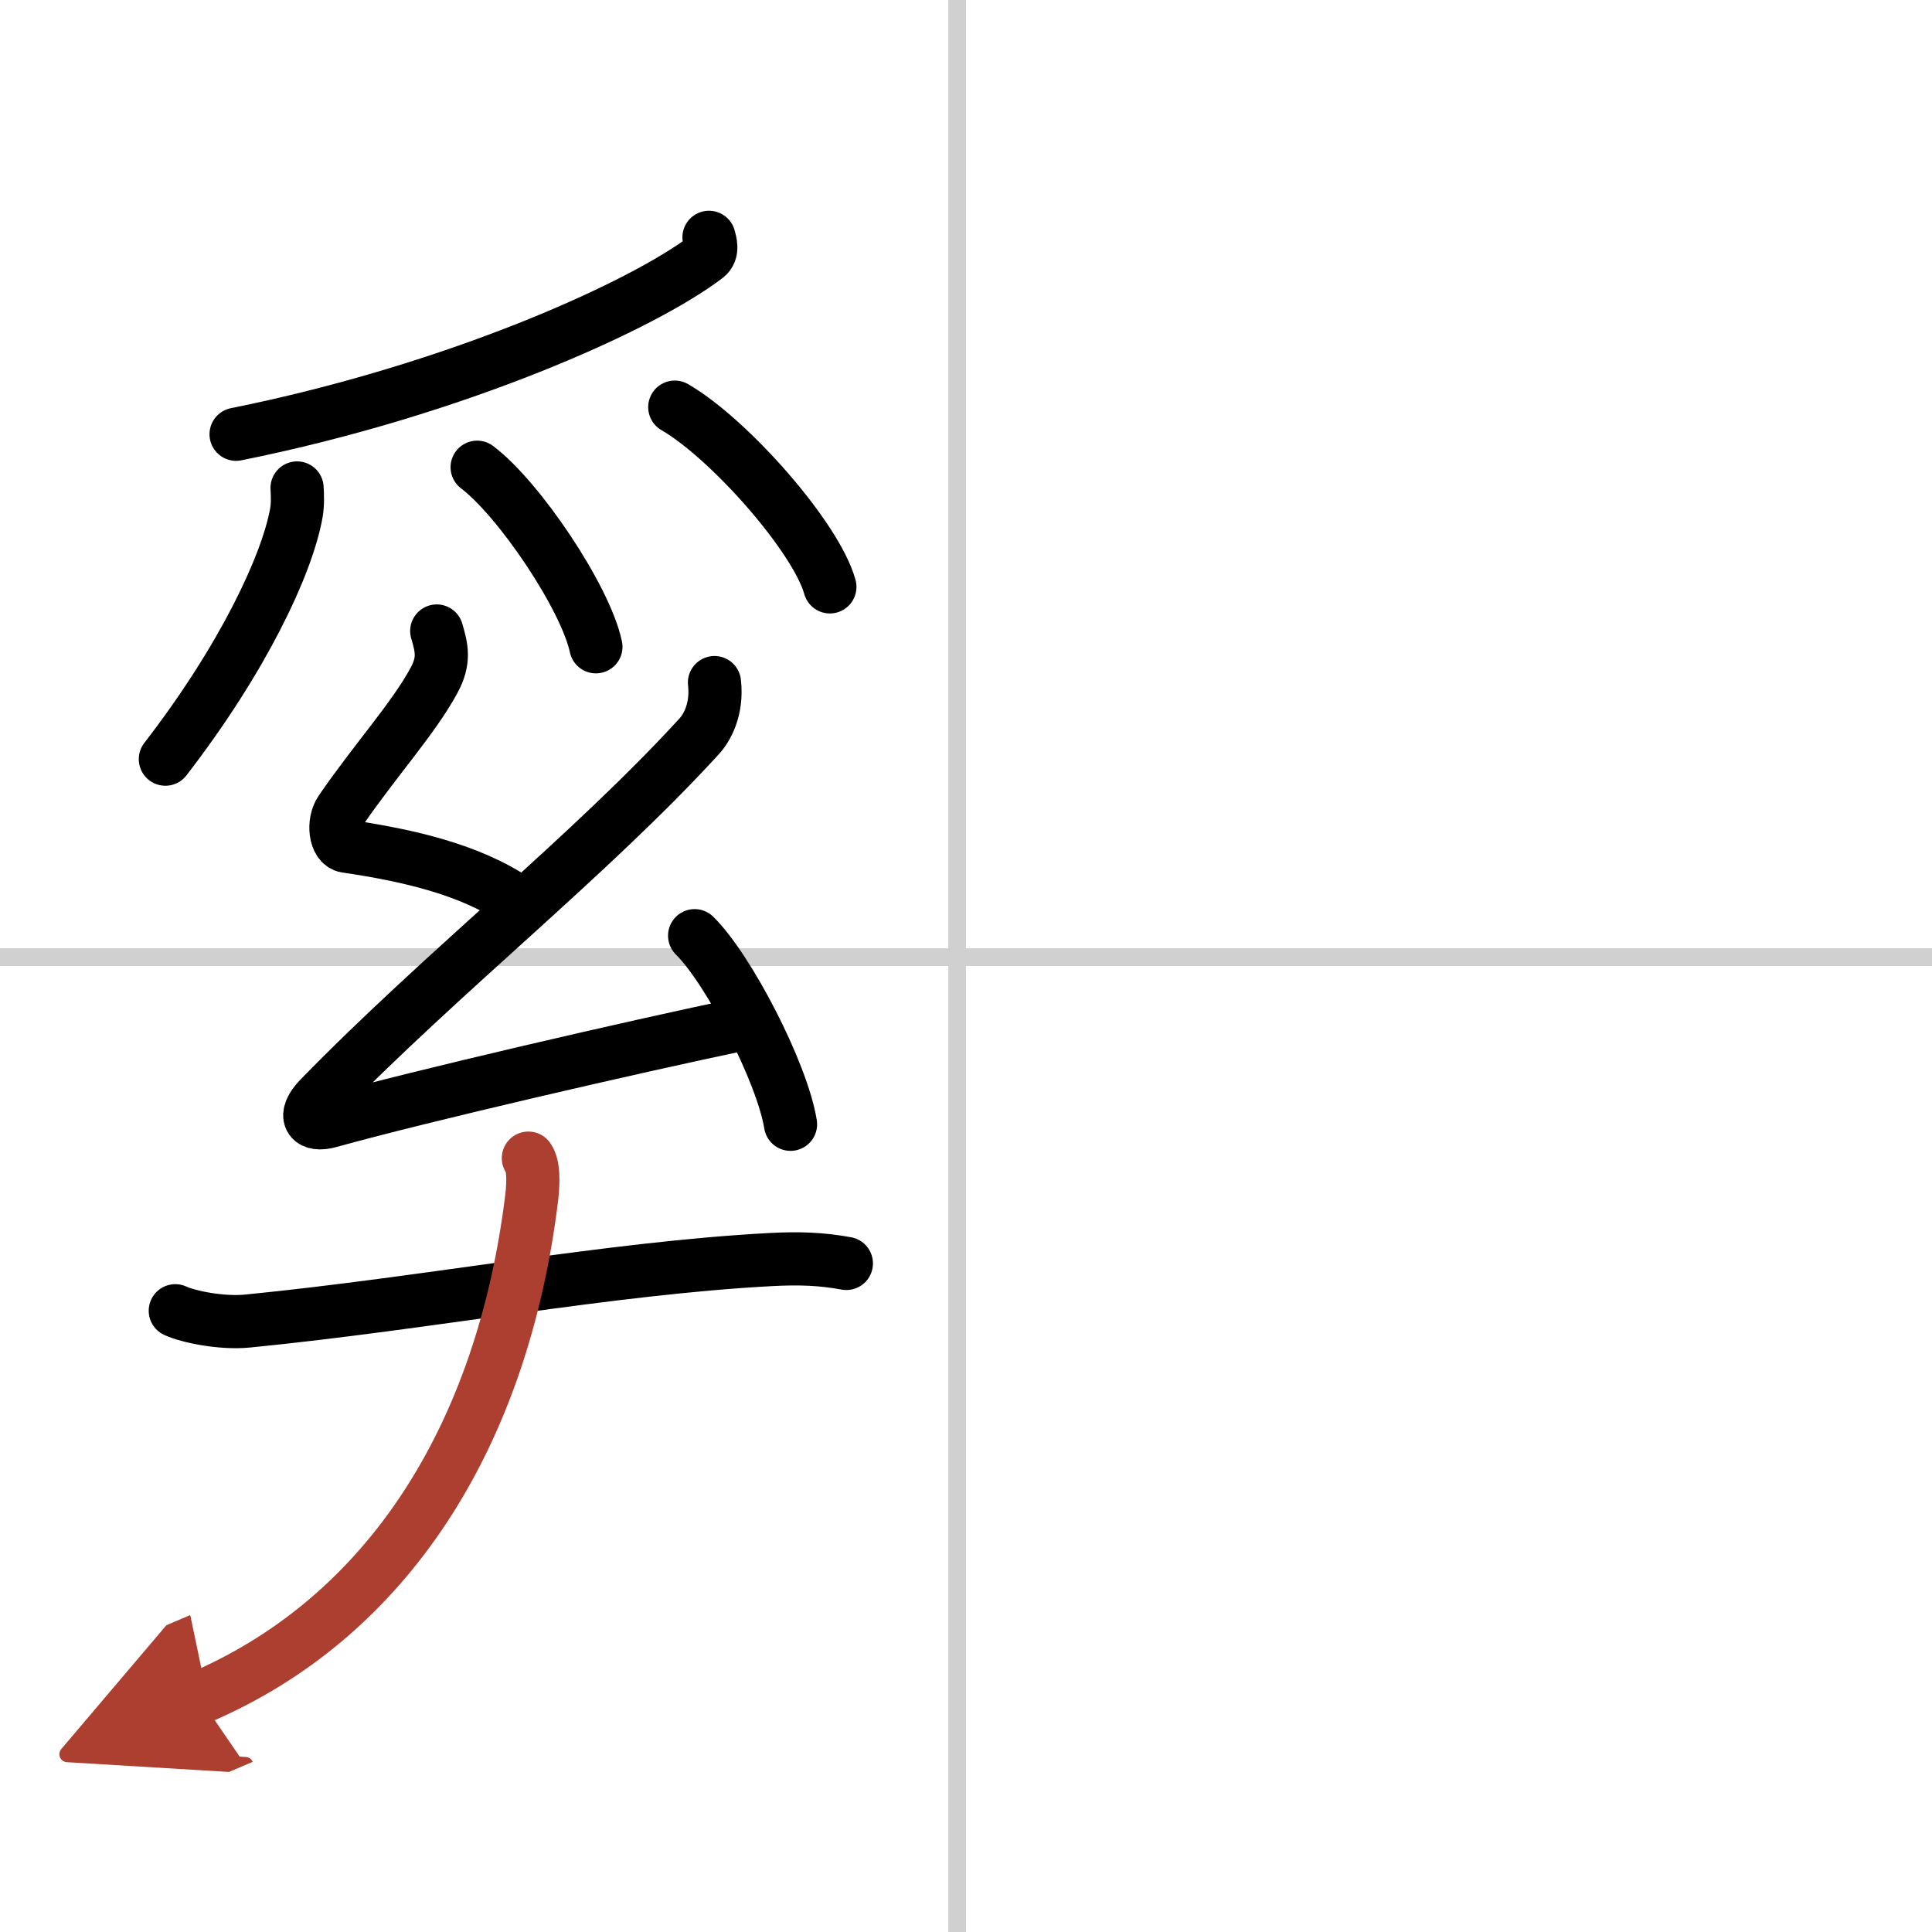 <svg width="400" height="400" viewBox="0 0 109 109" xmlns="http://www.w3.org/2000/svg"><defs><marker id="a" markerWidth="4" orient="auto" refX="1" refY="5" viewBox="0 0 10 10"><polyline points="0 0 10 5 0 10 1 5" fill="#ad3f31" stroke="#ad3f31"/></marker></defs><g fill="none" stroke="#000" stroke-linecap="round" stroke-linejoin="round" stroke-width="3"><rect width="100%" height="100%" fill="#fff" stroke="#fff"/><line x1="54" x2="54" y2="109" stroke="#d0d0d0" stroke-width="1"/><line x2="109" y1="54" y2="54" stroke="#d0d0d0" stroke-width="1"/><path d="M40,13.39c0.07,0.27,0.25,0.8-0.14,1.1C36.25,17.25,25.75,22,13.32,24.5"/><path d="m16.76 27.53c0.02 0.35 0.05 0.9-0.04 1.41-0.53 2.96-3.04 8.26-7.39 13.89"/><path d="m26.92 26.36c2.37 1.79 6.11 7.35 6.7 10.13"/><path d="m38.07 22.97c3.09 1.79 7.98 7.35 8.75 10.14"/><path d="m24.64 35.6c0.29 0.98 0.45 1.67-0.15 2.78-1.14 2.12-3.34 4.54-5.26 7.34-0.48 0.7-0.31 1.93 0.29 2.02 3.48 0.51 7.01 1.31 9.64 3.11"/><path d="m40.31 38.51c0.17 1.52-0.43 2.57-0.88 3.05-6.14 6.71-14.5 13.3-21.4 20.39-0.98 1.01-0.58 1.64 0.58 1.31 4.89-1.37 17.07-4.19 23.35-5.5"/><path d="m39.19 52.79c1.91 1.88 4.94 7.72 5.41 10.64"/><path d="m9.89 73.95c0.71 0.33 2.59 0.73 4.09 0.58 10.13-1 20.44-2.99 29.54-3.47 1.56-0.08 2.82-0.04 4.23 0.22"/><path d="m29.81 65.34c0.3 0.42 0.29 1.32 0.19 2.21-1.65 13.51-8.16 23.72-18.75 28.24" marker-end="url(#a)" stroke="#ad3f31"/></g></svg>
